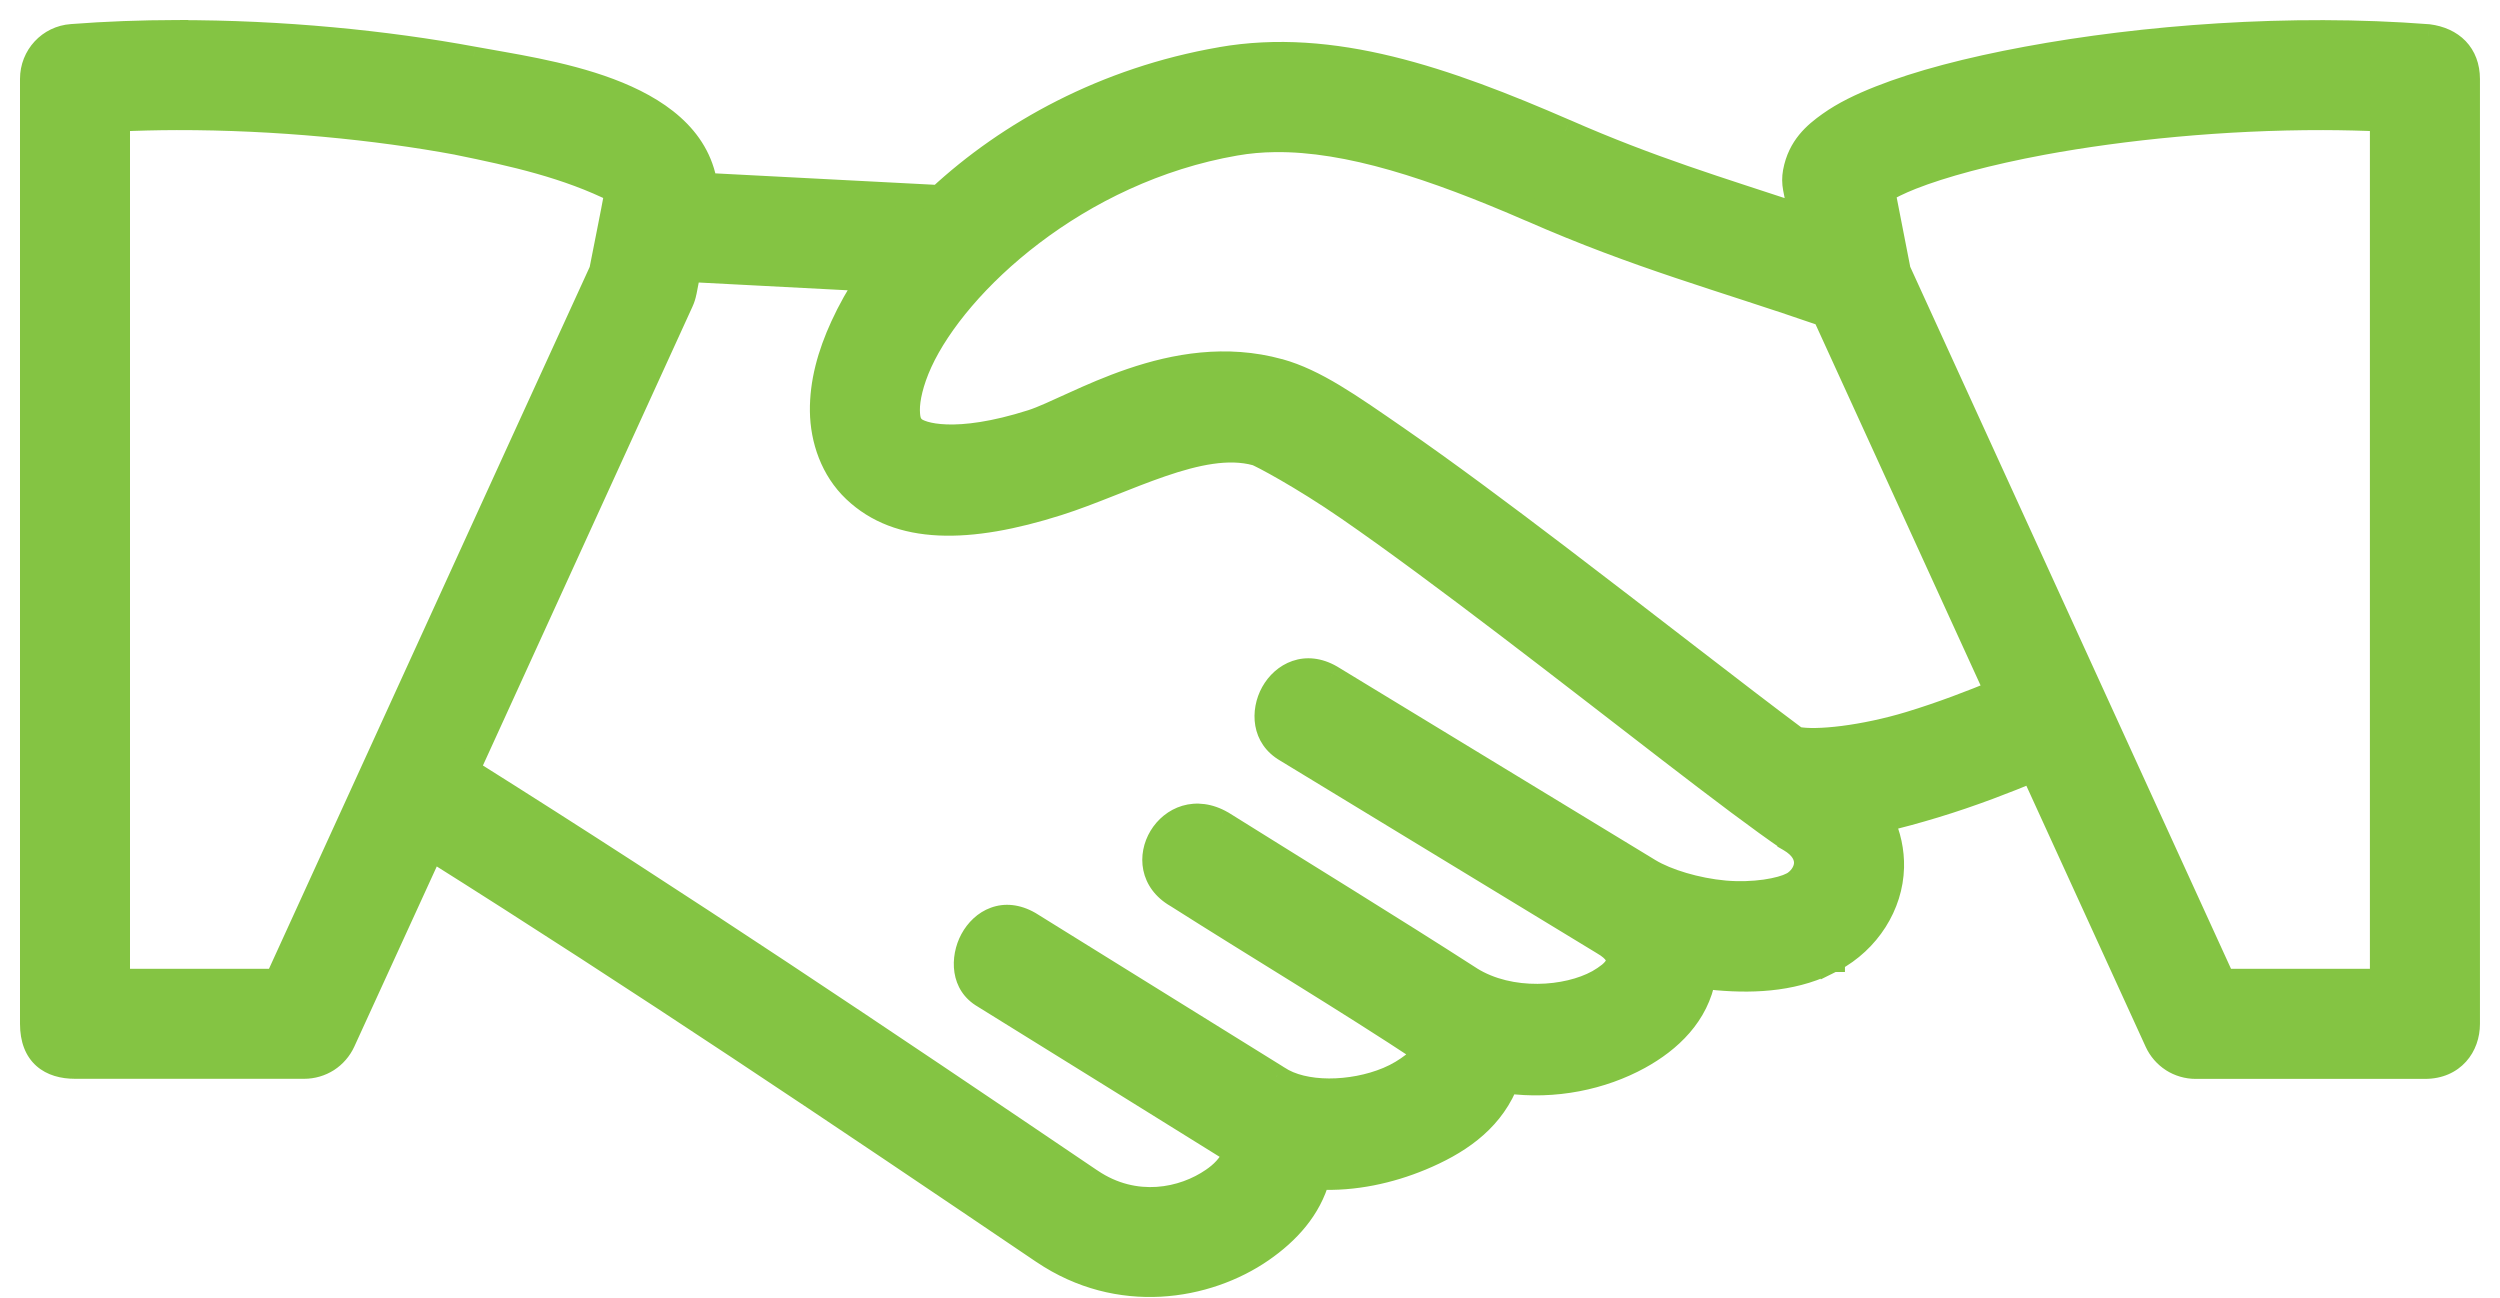 <svg width="52" height="27" viewBox="0 0 52 27" fill="none" xmlns="http://www.w3.org/2000/svg">
<path fill-rule="evenodd" clip-rule="evenodd" d="M3.673 0.667C2.944 0.668 2.212 0.695 1.492 0.751C1.026 0.783 0.666 1.169 0.666 1.642V21.295C0.666 21.943 1.054 22.189 1.56 22.189H6.329C6.499 22.189 6.669 22.139 6.812 22.047C6.955 21.955 7.071 21.822 7.142 21.667L8.977 17.658C13.375 20.426 17.387 23.126 21.695 26.041C21.695 26.041 21.696 26.041 21.696 26.042C23.273 27.105 25.095 26.802 26.246 26.007C26.791 25.63 27.237 25.141 27.415 24.495C28.165 24.533 28.911 24.365 29.549 24.1C29.549 24.1 29.55 24.1 29.55 24.1C30.298 23.789 30.962 23.353 31.301 22.596C31.316 22.563 31.329 22.528 31.342 22.494C32.336 22.629 33.323 22.417 34.096 21.992C34.733 21.643 35.302 21.106 35.439 20.317C35.534 20.329 35.63 20.34 35.725 20.349C36.556 20.421 37.39 20.361 38.121 19.968V19.968C38.123 19.967 38.124 19.968 38.125 19.968C38.125 19.968 38.125 19.968 38.126 19.968C38.861 19.573 39.334 18.827 39.354 18.043C39.363 17.706 39.289 17.37 39.144 17.057C39.513 16.976 39.878 16.872 40.234 16.765C41.022 16.527 41.753 16.239 42.276 16.022L44.857 21.669C44.928 21.824 45.044 21.957 45.187 22.049C45.33 22.141 45.5 22.191 45.67 22.191H50.438C51.03 22.191 51.333 21.755 51.333 21.297V1.645C51.333 1.127 51.002 0.816 50.507 0.753C47.625 0.531 44.568 0.77 42.156 1.218C40.95 1.441 39.909 1.714 39.103 2.033C38.699 2.192 38.354 2.359 38.053 2.573C37.752 2.787 37.43 3.058 37.334 3.58C37.313 3.69 37.314 3.804 37.336 3.914L37.448 4.49C35.738 3.926 34.335 3.507 32.558 2.727C32.557 2.727 32.556 2.727 32.555 2.726C30.057 1.641 27.715 0.823 25.394 1.229C25.393 1.229 25.393 1.229 25.392 1.229C22.988 1.646 20.979 2.759 19.535 4.099L14.673 3.845C14.355 1.834 11.268 1.486 9.843 1.218C8.034 0.882 5.862 0.664 3.674 0.669L3.673 0.667ZM3.677 2.456C5.745 2.453 7.826 2.66 9.517 2.974C10.683 3.21 11.796 3.46 12.828 3.976C12.723 4.549 12.616 5.061 12.505 5.629C10.245 10.56 8.006 15.482 5.755 20.401H2.454V2.485C2.859 2.467 3.268 2.457 3.677 2.456V2.456ZM48.322 2.456C48.731 2.457 49.139 2.467 49.544 2.485V20.401H46.244L39.491 5.624L39.487 5.603C39.486 5.596 39.485 5.59 39.484 5.584L39.17 3.976C39.299 3.898 39.5 3.796 39.759 3.693C40.395 3.442 41.354 3.183 42.482 2.974C44.173 2.66 46.254 2.453 48.322 2.456V2.456ZM26.52 2.914C28.04 2.896 29.805 3.479 31.839 4.362C31.84 4.363 31.841 4.364 31.842 4.364C34.1 5.355 35.763 5.786 37.945 6.542L41.532 14.392C41.037 14.595 40.39 14.847 39.718 15.05C38.777 15.334 37.779 15.454 37.361 15.363C36.159 14.467 34.271 12.987 32.424 11.582C31.235 10.677 30.058 9.799 29.058 9.109C28.057 8.419 27.358 7.922 26.61 7.713C26.609 7.713 26.608 7.713 26.607 7.713C24.402 7.103 22.346 8.49 21.461 8.771C19.866 9.277 19.148 9.039 19.005 8.904C18.933 8.836 18.887 8.76 18.884 8.53C18.881 8.301 18.956 7.944 19.145 7.532C19.9 5.887 22.397 3.56 25.699 2.988C25.7 2.988 25.7 2.988 25.701 2.988C25.966 2.941 26.239 2.917 26.521 2.914L26.52 2.914ZM14.33 5.616L18.067 5.81C17.852 6.136 17.668 6.463 17.52 6.787C17.25 7.374 17.088 7.962 17.096 8.553C17.103 9.145 17.314 9.766 17.774 10.202C18.694 11.074 20.134 11.069 22.002 10.476C23.405 10.03 24.972 9.118 26.128 9.436C26.212 9.459 27.085 9.921 28.042 10.581C28.998 11.242 30.162 12.107 31.341 13.005C33.699 14.8 36.078 16.694 37.217 17.463C37.217 17.464 37.218 17.464 37.218 17.464C37.756 17.774 37.583 18.214 37.279 18.39C37.278 18.391 37.277 18.39 37.275 18.39C37.048 18.513 36.477 18.617 35.88 18.565C35.286 18.513 34.664 18.322 34.305 18.105C32.102 16.765 29.892 15.421 27.686 14.079C26.63 13.47 25.816 15.064 26.757 15.607L33.337 19.609C33.917 19.944 33.591 20.217 33.236 20.422C32.598 20.772 31.418 20.875 30.582 20.349C28.91 19.273 27.123 18.179 25.418 17.113C24.326 16.483 23.431 18.029 24.47 18.629C26.184 19.718 27.968 20.782 29.649 21.893C29.572 21.995 29.286 22.271 28.864 22.446C28.863 22.446 28.863 22.446 28.863 22.446C28.119 22.756 27.113 22.776 26.58 22.413C26.579 22.413 26.578 22.413 26.578 22.413C26.568 22.407 26.558 22.4 26.548 22.394L21.41 19.205C20.354 18.595 19.599 20.223 20.467 20.724C22.209 21.807 23.974 22.897 25.706 23.978C25.578 24.252 25.412 24.408 25.229 24.535C24.618 24.957 23.612 25.175 22.697 24.559C22.697 24.559 22.697 24.558 22.696 24.559C18.32 21.598 14.233 18.848 9.727 16.018L14.176 6.275C14.205 6.211 14.227 6.144 14.24 6.075L14.33 5.615L14.33 5.616Z" fill="#84C443"/>
<path d="M3.673 0.667L3.923 0.661L3.917 0.416L3.673 0.417L3.673 0.667ZM1.492 0.751L1.509 1L1.511 1L1.492 0.751ZM6.812 22.047L6.947 22.258L6.947 22.258L6.812 22.047ZM7.142 21.667L6.915 21.563L6.915 21.563L7.142 21.667ZM8.977 17.658L9.11 17.447L8.868 17.294L8.75 17.554L8.977 17.658ZM21.695 26.041H21.945V25.908L21.836 25.834L21.695 26.041ZM21.696 26.042L21.836 25.834L21.825 25.827L21.696 26.042ZM26.246 26.007L26.388 26.213L26.388 26.213L26.246 26.007ZM27.415 24.495L27.428 24.245L27.228 24.235L27.174 24.428L27.415 24.495ZM29.549 24.1L29.477 23.86L29.465 23.864L29.453 23.869L29.549 24.1ZM29.55 24.1L29.629 24.337L29.637 24.334L29.646 24.331L29.55 24.1ZM31.301 22.596L31.073 22.494L31.073 22.494L31.301 22.596ZM31.342 22.494L31.376 22.246L31.178 22.219L31.108 22.407L31.342 22.494ZM34.096 21.992L33.975 21.773L33.975 21.773L34.096 21.992ZM35.439 20.317L35.471 20.069L35.234 20.039L35.193 20.274L35.439 20.317ZM35.725 20.349L35.703 20.598L35.703 20.598L35.725 20.349ZM38.121 19.968H38.371V19.549L38.003 19.748L38.121 19.968ZM38.121 19.968H37.871V20.372L38.233 20.192L38.121 19.968ZM38.125 19.968V20.218H38.375V19.968H38.125ZM38.126 19.968L38.15 20.216L38.2 20.212L38.244 20.188L38.126 19.968ZM39.354 18.043L39.104 18.037V18.037L39.354 18.043ZM39.144 17.057L39.091 16.813L38.787 16.88L38.917 17.162L39.144 17.057ZM40.234 16.765L40.162 16.525L40.162 16.525L40.234 16.765ZM42.276 16.022L42.504 15.918L42.404 15.699L42.181 15.791L42.276 16.022ZM44.857 21.669L44.63 21.773L44.63 21.773L44.857 21.669ZM45.187 22.049L45.322 21.839L45.322 21.839L45.187 22.049ZM45.67 22.191L45.67 22.441H45.67V22.191ZM50.507 0.753L50.539 0.505L50.527 0.504L50.507 0.753ZM42.156 1.218L42.11 0.972L42.11 0.972L42.156 1.218ZM39.103 2.033L39.194 2.265L39.194 2.265L39.103 2.033ZM38.053 2.573L37.908 2.369L37.908 2.369L38.053 2.573ZM37.334 3.58L37.58 3.626L37.58 3.626L37.334 3.58ZM37.336 3.914L37.581 3.866L37.581 3.866L37.336 3.914ZM37.448 4.49L37.37 4.728L37.775 4.862L37.693 4.442L37.448 4.49ZM32.558 2.727L32.659 2.498L32.652 2.495L32.645 2.493L32.558 2.727ZM32.555 2.726L32.671 2.505L32.663 2.501L32.655 2.497L32.555 2.726ZM25.394 1.229L25.419 1.477L25.428 1.477L25.437 1.475L25.394 1.229ZM25.392 1.229L25.361 0.981L25.35 0.983L25.392 1.229ZM19.535 4.099L19.522 4.348L19.628 4.354L19.705 4.282L19.535 4.099ZM14.673 3.845L14.426 3.884L14.458 4.084L14.66 4.095L14.673 3.845ZM9.843 1.218L9.89 0.972L9.889 0.972L9.843 1.218ZM3.674 0.669L3.424 0.675L3.43 0.92L3.674 0.919L3.674 0.669ZM3.677 2.456H3.427V2.707L3.677 2.706L3.677 2.456ZM9.517 2.974L9.567 2.729L9.563 2.728L9.517 2.974ZM12.828 3.976L13.074 4.021L13.108 3.837L12.94 3.753L12.828 3.976ZM12.505 5.629L12.732 5.733L12.745 5.706L12.751 5.677L12.505 5.629ZM5.755 20.401V20.651H5.915L5.982 20.505L5.755 20.401ZM2.454 20.401H2.204V20.651H2.454V20.401ZM2.454 2.485L2.443 2.235L2.204 2.246V2.485H2.454ZM3.677 2.456H3.927V2.206L3.677 2.206L3.677 2.456ZM48.322 2.456L48.322 2.206L48.072 2.206V2.456H48.322ZM49.544 2.485H49.794V2.246L49.556 2.235L49.544 2.485ZM49.544 20.401V20.651H49.794V20.401H49.544ZM46.244 20.401L46.017 20.505L46.084 20.651H46.244V20.401ZM39.491 5.624L39.246 5.675L39.252 5.702L39.264 5.728L39.491 5.624ZM39.487 5.603L39.239 5.636L39.24 5.645L39.242 5.653L39.487 5.603ZM39.484 5.584L39.731 5.546L39.73 5.536L39.484 5.584ZM39.17 3.976L39.04 3.763L38.892 3.854L38.925 4.024L39.17 3.976ZM39.759 3.693L39.667 3.461L39.667 3.461L39.759 3.693ZM42.482 2.974L42.436 2.728V2.728L42.482 2.974ZM48.322 2.456L48.322 2.706L48.572 2.707V2.456H48.322ZM26.52 2.914L26.315 2.771L26.037 3.17L26.523 3.164L26.52 2.914ZM31.839 4.362L31.739 4.592L31.742 4.593L31.839 4.362ZM31.842 4.364L31.943 4.135L31.895 4.114H31.842V4.364ZM37.945 6.542L38.172 6.438L38.128 6.341L38.027 6.306L37.945 6.542ZM41.532 14.392L41.627 14.623L41.868 14.524L41.76 14.288L41.532 14.392ZM39.718 15.05L39.645 14.811L39.645 14.811L39.718 15.05ZM37.361 15.363L37.212 15.563L37.255 15.596L37.308 15.607L37.361 15.363ZM32.424 11.582L32.273 11.781L32.273 11.781L32.424 11.582ZM29.058 9.109L29.2 8.903L29.2 8.903L29.058 9.109ZM26.61 7.713L26.677 7.472L26.67 7.47L26.662 7.469L26.61 7.713ZM26.607 7.713L26.541 7.954L26.548 7.955L26.555 7.957L26.607 7.713ZM19.005 8.904L19.177 8.723L19.177 8.723L19.005 8.904ZM18.884 8.53L19.134 8.527V8.527L18.884 8.53ZM19.145 7.532L18.918 7.428L18.918 7.428L19.145 7.532ZM25.699 2.988L25.742 3.234L25.748 3.233L25.699 2.988ZM25.701 2.988L25.658 2.741L25.645 2.744L25.632 2.747L25.701 2.988ZM26.521 2.914L26.726 3.057L27.004 2.658L26.518 2.664L26.521 2.914ZM14.33 5.616L14.117 5.746L14.186 5.858L14.317 5.865L14.33 5.616ZM18.067 5.81L18.276 5.948L18.516 5.583L18.08 5.561L18.067 5.81ZM17.52 6.787L17.293 6.683L17.293 6.683L17.52 6.787ZM17.096 8.553L17.346 8.55L17.346 8.55L17.096 8.553ZM17.774 10.202L17.602 10.383L17.602 10.383L17.774 10.202ZM26.128 9.436L26.195 9.195L26.194 9.195L26.128 9.436ZM28.042 10.581L27.9 10.787L27.9 10.787L28.042 10.581ZM31.341 13.005L31.492 12.806L31.341 13.005ZM37.217 17.463H37.467V17.331L37.357 17.256L37.217 17.463ZM37.218 17.464H36.968V17.608L37.093 17.68L37.218 17.464ZM37.279 18.39L37.383 18.618L37.394 18.613L37.404 18.607L37.279 18.39ZM37.275 18.39V18.14H37.212L37.156 18.17L37.275 18.39ZM35.88 18.565L35.902 18.316L35.902 18.316L35.88 18.565ZM34.305 18.105L34.175 18.318L34.176 18.319L34.305 18.105ZM27.686 14.079L27.816 13.866L27.811 13.863L27.686 14.079ZM26.757 15.607L26.887 15.393L26.882 15.391L26.757 15.607ZM33.337 19.609L33.207 19.822L33.212 19.825L33.337 19.609ZM33.236 20.422L33.356 20.642L33.361 20.639L33.236 20.422ZM30.582 20.349L30.447 20.56L30.449 20.561L30.582 20.349ZM25.418 17.113L25.551 16.901L25.543 16.897L25.418 17.113ZM24.47 18.629L24.604 18.418L24.595 18.413L24.47 18.629ZM29.649 21.893L29.848 22.044L30.009 21.832L29.787 21.685L29.649 21.893ZM28.864 22.446L28.936 22.685L28.948 22.682L28.959 22.677L28.864 22.446ZM28.863 22.446L28.959 22.677L28.967 22.674L28.974 22.67L28.863 22.446ZM26.58 22.413L26.72 22.206L26.714 22.203L26.708 22.199L26.58 22.413ZM26.578 22.413L26.438 22.62L26.501 22.663H26.578V22.413ZM26.548 22.394L26.416 22.606L26.419 22.608L26.548 22.394ZM21.41 19.205L21.542 18.992L21.535 18.988L21.41 19.205ZM20.467 20.724L20.599 20.512L20.592 20.508L20.467 20.724ZM25.706 23.978L25.933 24.083L26.026 23.883L25.838 23.766L25.706 23.978ZM25.229 24.535L25.371 24.741L25.371 24.741L25.229 24.535ZM22.697 24.559L22.837 24.352L22.815 24.337L22.79 24.327L22.697 24.559ZM22.696 24.559L22.556 24.766L22.765 24.907L22.904 24.698L22.696 24.559ZM9.727 16.018L9.499 15.914L9.408 16.113L9.594 16.229L9.727 16.018ZM14.176 6.275L13.948 6.171L13.948 6.171L14.176 6.275ZM14.24 6.075L14.485 6.123L14.486 6.123L14.24 6.075ZM14.33 5.615L14.543 5.485L14.207 4.937L14.085 5.567L14.33 5.615ZM3.673 0.417C2.938 0.418 2.2 0.445 1.472 0.501L1.511 1C2.225 0.945 2.95 0.918 3.674 0.917L3.673 0.417ZM1.474 0.501C0.876 0.543 0.416 1.039 0.416 1.642H0.916C0.916 1.299 1.176 1.023 1.509 1L1.474 0.501ZM0.416 1.642V21.295H0.916V1.642H0.416ZM0.416 21.295C0.416 21.67 0.53 21.97 0.757 22.172C0.979 22.369 1.271 22.439 1.56 22.439V21.939C1.344 21.939 1.188 21.886 1.09 21.798C0.996 21.715 0.916 21.568 0.916 21.295H0.416ZM1.56 22.439H6.329V21.939H1.56V22.439ZM6.329 22.439C6.547 22.439 6.764 22.375 6.947 22.258L6.677 21.837C6.574 21.903 6.451 21.939 6.329 21.939V22.439ZM6.947 22.258C7.13 22.14 7.278 21.969 7.369 21.771L6.915 21.563C6.864 21.674 6.78 21.771 6.677 21.837L6.947 22.258ZM7.369 21.771L9.204 17.762L8.75 17.554L6.915 21.563L7.369 21.771ZM8.844 17.87C13.238 20.635 17.247 23.333 21.555 26.248L21.836 25.834C17.527 22.919 13.512 20.217 9.11 17.447L8.844 17.87ZM21.445 26.041C21.445 26.12 21.482 26.175 21.503 26.201C21.524 26.227 21.546 26.242 21.556 26.248C21.576 26.262 21.593 26.269 21.595 26.27C21.597 26.271 21.599 26.272 21.599 26.272C21.6 26.272 21.598 26.272 21.597 26.271C21.596 26.271 21.583 26.265 21.568 26.256L21.825 25.827C21.809 25.818 21.796 25.812 21.795 25.812C21.794 25.811 21.792 25.811 21.793 25.811C21.793 25.811 21.795 25.812 21.797 25.813C21.798 25.813 21.816 25.821 21.835 25.834C21.845 25.84 21.867 25.856 21.888 25.882C21.909 25.907 21.945 25.962 21.945 26.041H21.445ZM21.557 26.249C23.234 27.381 25.169 27.055 26.388 26.213L26.104 25.802C25.021 26.549 23.312 26.83 21.836 25.834L21.557 26.249ZM26.388 26.213C26.962 25.816 27.457 25.284 27.656 24.561L27.174 24.428C27.017 24.999 26.62 25.445 26.104 25.802L26.388 26.213ZM27.403 24.744C28.196 24.785 28.98 24.607 29.645 24.331L29.453 23.869C28.843 24.123 28.134 24.281 27.428 24.245L27.403 24.744ZM29.621 24.339C29.623 24.339 29.626 24.338 29.629 24.337L29.471 23.862C29.471 23.862 29.472 23.862 29.474 23.861C29.476 23.861 29.477 23.86 29.477 23.86L29.621 24.339ZM29.646 24.331C30.418 24.01 31.152 23.541 31.529 22.698L31.073 22.494C30.773 23.166 30.179 23.568 29.454 23.869L29.646 24.331ZM31.529 22.698C31.547 22.658 31.563 22.618 31.577 22.581L31.108 22.407C31.096 22.439 31.084 22.468 31.073 22.494L31.529 22.698ZM31.308 22.741C32.357 22.884 33.398 22.661 34.216 22.212L33.975 21.773C33.248 22.172 32.314 22.374 31.376 22.246L31.308 22.741ZM34.216 22.212C34.887 21.843 35.53 21.254 35.686 20.36L35.193 20.274C35.074 20.958 34.579 21.442 33.975 21.773L34.216 22.212ZM35.408 20.565C35.505 20.578 35.603 20.589 35.703 20.598L35.747 20.099C35.656 20.091 35.564 20.081 35.471 20.069L35.408 20.565ZM35.703 20.598C36.557 20.672 37.447 20.614 38.24 20.188L38.003 19.748C37.333 20.108 36.555 20.17 35.747 20.099L35.703 20.598ZM37.871 19.968V19.968H38.371V19.968H37.871ZM38.233 20.192C38.204 20.206 38.174 20.214 38.146 20.216C38.121 20.219 38.1 20.217 38.091 20.216C38.086 20.215 38.083 20.214 38.082 20.214C38.08 20.214 38.083 20.215 38.085 20.215C38.09 20.216 38.105 20.218 38.125 20.218V19.718C38.144 19.718 38.158 19.72 38.163 19.721C38.164 19.721 38.167 19.722 38.165 19.721C38.164 19.721 38.16 19.72 38.155 19.72C38.145 19.718 38.124 19.716 38.098 19.719C38.07 19.721 38.04 19.729 38.01 19.744L38.233 20.192ZM38.375 19.968C38.375 19.962 38.38 20.032 38.337 20.1C38.297 20.165 38.239 20.191 38.218 20.2C38.195 20.209 38.175 20.213 38.169 20.214C38.16 20.215 38.154 20.216 38.15 20.216L38.101 19.719C38.097 19.719 38.09 19.72 38.081 19.722C38.075 19.723 38.055 19.726 38.032 19.736C38.011 19.744 37.953 19.77 37.913 19.836C37.87 19.904 37.875 19.974 37.875 19.968H38.375ZM38.244 20.188C39.053 19.754 39.581 18.929 39.604 18.05L39.104 18.037C39.087 18.725 38.669 19.392 38.007 19.747L38.244 20.188ZM39.604 18.05C39.614 17.672 39.531 17.297 39.371 16.952L38.917 17.162C39.047 17.443 39.112 17.741 39.104 18.037L39.604 18.05ZM39.198 17.301C39.576 17.218 39.948 17.112 40.307 17.004L40.162 16.525C39.808 16.632 39.45 16.734 39.091 16.813L39.198 17.301ZM40.307 17.004C41.105 16.763 41.846 16.471 42.372 16.253L42.181 15.791C41.661 16.007 40.938 16.291 40.162 16.525L40.307 17.004ZM42.049 16.126L44.63 21.773L45.084 21.565L42.504 15.918L42.049 16.126ZM44.63 21.773C44.72 21.971 44.868 22.142 45.052 22.26L45.322 21.839C45.219 21.773 45.135 21.676 45.084 21.565L44.63 21.773ZM45.051 22.26C45.235 22.378 45.452 22.441 45.67 22.441L45.67 21.941C45.548 21.941 45.425 21.905 45.322 21.839L45.051 22.26ZM45.67 22.441H50.438V21.941H45.67V22.441ZM50.438 22.441C50.801 22.441 51.093 22.305 51.293 22.083C51.49 21.865 51.583 21.579 51.583 21.297H51.083C51.083 21.473 51.025 21.634 50.922 21.749C50.822 21.859 50.668 21.941 50.438 21.941V22.441ZM51.583 21.297V1.645H51.083V21.297H51.583ZM51.583 1.645C51.583 1.33 51.48 1.058 51.286 0.855C51.093 0.655 50.83 0.542 50.539 0.505L50.476 1.001C50.68 1.027 50.829 1.101 50.925 1.202C51.02 1.3 51.083 1.442 51.083 1.645H51.583ZM50.527 0.504C47.62 0.28 44.541 0.521 42.11 0.972L42.201 1.464C44.595 1.02 47.63 0.782 50.488 1.002L50.527 0.504ZM42.11 0.972C40.895 1.197 39.838 1.473 39.011 1.8L39.194 2.265C39.981 1.955 41.004 1.686 42.201 1.464L42.11 0.972ZM39.011 1.8C38.599 1.963 38.233 2.138 37.908 2.369L38.198 2.776C38.476 2.579 38.8 2.421 39.194 2.265L39.011 1.8ZM37.908 2.369C37.593 2.593 37.203 2.913 37.088 3.535L37.58 3.626C37.658 3.202 37.911 2.981 38.198 2.776L37.908 2.369ZM37.088 3.535C37.062 3.676 37.063 3.821 37.09 3.962L37.581 3.866C37.565 3.787 37.565 3.705 37.58 3.626L37.088 3.535ZM37.09 3.962L37.203 4.538L37.693 4.442L37.581 3.866L37.09 3.962ZM37.526 4.253C35.81 3.686 34.421 3.272 32.659 2.498L32.458 2.956C34.248 3.742 35.666 4.165 37.37 4.728L37.526 4.253ZM32.645 2.493C32.638 2.49 32.633 2.489 32.63 2.488C32.63 2.488 32.629 2.487 32.629 2.487C32.629 2.487 32.629 2.487 32.629 2.488C32.63 2.488 32.63 2.488 32.631 2.488C32.636 2.49 32.652 2.495 32.671 2.505L32.438 2.947C32.459 2.958 32.476 2.964 32.482 2.966C32.484 2.966 32.485 2.966 32.485 2.966C32.486 2.967 32.485 2.966 32.484 2.966C32.483 2.966 32.478 2.964 32.472 2.962L32.645 2.493ZM32.655 2.497C30.158 1.412 27.753 0.562 25.351 0.982L25.437 1.475C27.677 1.083 29.956 1.869 32.455 2.955L32.655 2.497ZM25.369 0.98C25.366 0.98 25.364 0.98 25.362 0.981C25.361 0.981 25.361 0.981 25.361 0.981C25.36 0.981 25.361 0.981 25.361 0.981L25.423 1.477C25.424 1.477 25.425 1.477 25.425 1.477C25.425 1.477 25.424 1.477 25.424 1.477C25.423 1.477 25.421 1.477 25.419 1.477L25.369 0.98ZM25.35 0.983C22.895 1.408 20.842 2.545 19.365 3.916L19.705 4.282C21.116 2.973 23.081 1.883 25.435 1.475L25.35 0.983ZM19.548 3.849L14.686 3.596L14.66 4.095L19.522 4.348L19.548 3.849ZM14.92 3.806C14.739 2.661 13.771 2.024 12.761 1.644C11.745 1.262 10.584 1.103 9.89 0.972L9.797 1.464C10.527 1.601 11.622 1.75 12.585 2.112C13.554 2.476 14.289 3.019 14.426 3.884L14.92 3.806ZM9.889 0.972C8.065 0.634 5.878 0.414 3.673 0.419L3.674 0.919C5.847 0.914 8.004 1.131 9.798 1.464L9.889 0.972ZM3.923 0.663L3.923 0.661L3.424 0.673L3.424 0.675L3.923 0.663ZM3.677 2.706C5.729 2.703 7.795 2.908 9.472 3.219L9.563 2.728C7.856 2.411 5.76 2.203 3.677 2.206L3.677 2.706ZM9.467 3.219C10.634 3.456 11.717 3.7 12.716 4.2L12.94 3.753C11.875 3.219 10.731 2.965 9.567 2.729L9.467 3.219ZM12.582 3.931C12.477 4.502 12.371 5.009 12.26 5.581L12.751 5.677C12.861 5.113 12.968 4.596 13.074 4.021L12.582 3.931ZM12.278 5.525C10.019 10.456 7.778 15.38 5.528 20.297L5.982 20.505C8.234 15.585 10.473 10.665 12.732 5.733L12.278 5.525ZM5.755 20.151H2.454V20.651H5.755V20.151ZM2.704 20.401V2.485H2.204V20.401H2.704ZM2.465 2.735C2.867 2.717 3.272 2.707 3.677 2.706L3.677 2.206C3.263 2.207 2.852 2.217 2.443 2.235L2.465 2.735ZM3.427 2.456V2.456H3.927V2.456H3.427ZM48.322 2.706C48.727 2.707 49.132 2.717 49.533 2.735L49.556 2.235C49.147 2.217 48.735 2.207 48.322 2.206L48.322 2.706ZM49.294 2.485V20.401H49.794V2.485H49.294ZM49.544 20.151H46.244V20.651H49.544V20.151ZM46.472 20.297L39.719 5.52L39.264 5.728L46.017 20.505L46.472 20.297ZM39.736 5.574L39.732 5.552L39.242 5.653L39.246 5.675L39.736 5.574ZM39.735 5.569C39.734 5.561 39.733 5.554 39.731 5.546L39.237 5.622C39.238 5.626 39.239 5.631 39.239 5.636L39.735 5.569ZM39.73 5.536L39.416 3.928L38.925 4.024L39.239 5.632L39.73 5.536ZM39.3 4.19C39.415 4.12 39.603 4.024 39.851 3.926L39.667 3.461C39.398 3.567 39.184 3.675 39.04 3.763L39.3 4.19ZM39.851 3.926C40.467 3.683 41.408 3.427 42.527 3.219L42.436 2.728C41.3 2.939 40.324 3.202 39.667 3.461L39.851 3.926ZM42.527 3.219C44.204 2.909 46.269 2.703 48.322 2.706L48.322 2.206C46.239 2.203 44.142 2.411 42.436 2.728L42.527 3.219ZM48.572 2.456V2.456H48.072V2.456H48.572ZM26.523 3.164C27.986 3.147 29.708 3.709 31.739 4.592L31.939 4.133C29.901 3.248 28.095 2.646 26.517 2.664L26.523 3.164ZM31.742 4.593C31.738 4.591 31.735 4.59 31.733 4.589C31.732 4.588 31.731 4.588 31.731 4.588C31.73 4.587 31.73 4.587 31.73 4.587C31.728 4.586 31.734 4.589 31.74 4.592C31.754 4.598 31.791 4.614 31.842 4.614V4.114C31.892 4.114 31.929 4.129 31.941 4.134C31.947 4.137 31.952 4.139 31.95 4.138C31.95 4.138 31.944 4.135 31.936 4.132L31.742 4.593ZM31.742 4.592C34.011 5.589 35.699 6.029 37.863 6.779L38.027 6.306C35.826 5.544 34.188 5.12 31.943 4.135L31.742 4.592ZM37.718 6.646L41.305 14.495L41.76 14.288L38.172 6.438L37.718 6.646ZM41.437 14.16C40.945 14.363 40.306 14.611 39.645 14.811L39.79 15.289C40.473 15.083 41.129 14.828 41.627 14.623L41.437 14.16ZM39.645 14.811C39.188 14.949 38.717 15.047 38.311 15.099C37.897 15.152 37.579 15.154 37.415 15.119L37.308 15.607C37.561 15.662 37.951 15.649 38.375 15.595C38.808 15.539 39.306 15.435 39.79 15.289L39.645 14.811ZM37.511 15.162C36.309 14.266 34.428 12.792 32.576 11.383L32.273 11.781C34.114 13.182 36.009 14.667 37.212 15.563L37.511 15.162ZM32.576 11.383C31.386 10.477 30.205 9.597 29.2 8.903L28.916 9.315C29.911 10.002 31.085 10.876 32.273 11.781L32.576 11.383ZM29.2 8.903C28.214 8.223 27.475 7.695 26.677 7.472L26.542 7.954C27.24 8.149 27.901 8.614 28.916 9.315L29.2 8.903ZM26.662 7.469C26.663 7.469 26.663 7.469 26.663 7.469C26.662 7.469 26.661 7.468 26.66 7.468L26.555 7.957C26.554 7.957 26.554 7.957 26.554 7.957C26.555 7.957 26.556 7.957 26.557 7.958L26.662 7.469ZM26.674 7.472C25.503 7.148 24.383 7.357 23.459 7.671C22.996 7.828 22.578 8.013 22.225 8.174C21.863 8.338 21.588 8.468 21.385 8.533L21.537 9.009C21.776 8.933 22.09 8.784 22.432 8.629C22.782 8.469 23.182 8.293 23.62 8.144C24.496 7.847 25.506 7.667 26.541 7.954L26.674 7.472ZM21.385 8.533C20.608 8.78 20.059 8.84 19.697 8.828C19.516 8.822 19.384 8.798 19.296 8.772C19.201 8.744 19.172 8.718 19.177 8.723L18.833 9.085C18.909 9.158 19.023 9.212 19.153 9.251C19.29 9.292 19.464 9.321 19.68 9.328C20.112 9.342 20.719 9.269 21.537 9.009L21.385 8.533ZM19.177 8.723C19.159 8.706 19.157 8.7 19.153 8.691C19.146 8.673 19.135 8.629 19.134 8.527L18.634 8.534C18.636 8.662 18.649 8.771 18.684 8.865C18.723 8.968 18.779 9.034 18.833 9.085L19.177 8.723ZM19.134 8.527C19.132 8.345 19.194 8.026 19.372 7.636L18.918 7.428C18.719 7.862 18.631 8.256 18.634 8.534L19.134 8.527ZM19.372 7.636C19.729 6.86 20.51 5.898 21.618 5.057C22.723 4.218 24.136 3.512 25.742 3.234L25.657 2.742C23.96 3.035 22.474 3.779 21.316 4.658C20.161 5.535 19.317 6.559 18.918 7.428L19.372 7.636ZM25.748 3.233C25.759 3.231 25.768 3.228 25.769 3.228L25.632 2.747C25.631 2.747 25.634 2.747 25.638 2.746C25.641 2.745 25.646 2.744 25.65 2.743L25.748 3.233ZM25.744 3.234C25.994 3.19 26.254 3.167 26.523 3.164L26.518 2.664C26.224 2.667 25.937 2.692 25.658 2.741L25.744 3.234ZM26.316 2.771L26.315 2.771L26.725 3.057L26.726 3.057L26.316 2.771ZM14.317 5.865L18.054 6.06L18.08 5.561L14.343 5.366L14.317 5.865ZM17.858 5.673C17.637 6.008 17.447 6.346 17.293 6.683L17.747 6.891C17.89 6.58 18.067 6.264 18.276 5.948L17.858 5.673ZM17.293 6.683C17.013 7.292 16.838 7.917 16.846 8.556L17.346 8.55C17.339 8.007 17.488 7.457 17.747 6.891L17.293 6.683ZM16.846 8.556C16.854 9.201 17.084 9.892 17.602 10.383L17.946 10.021C17.545 9.64 17.352 9.089 17.346 8.55L16.846 8.556ZM17.602 10.383C18.631 11.358 20.198 11.311 22.078 10.714L21.926 10.238C20.069 10.827 18.758 10.79 17.946 10.021L17.602 10.383ZM22.078 10.714C22.438 10.6 22.806 10.456 23.168 10.313C23.532 10.169 23.89 10.026 24.239 9.906C24.946 9.663 25.563 9.54 26.062 9.677L26.194 9.195C25.537 9.014 24.792 9.188 24.076 9.433C23.714 9.557 23.344 9.706 22.984 9.848C22.621 9.992 22.268 10.129 21.926 10.238L22.078 10.714ZM26.061 9.676C26.046 9.672 26.049 9.672 26.087 9.69C26.117 9.704 26.159 9.725 26.212 9.753C26.317 9.808 26.461 9.887 26.633 9.986C26.976 10.184 27.428 10.461 27.9 10.787L28.184 10.375C27.699 10.041 27.235 9.757 26.882 9.553C26.706 9.451 26.556 9.369 26.444 9.31C26.388 9.281 26.34 9.257 26.303 9.239C26.274 9.225 26.231 9.205 26.195 9.195L26.061 9.676ZM27.9 10.787C28.852 11.444 30.011 12.307 31.189 13.204L31.492 12.806C30.313 11.908 29.145 11.039 28.184 10.375L27.9 10.787ZM31.189 13.204C33.537 14.99 35.931 16.896 37.077 17.671L37.357 17.256C36.226 16.492 33.861 14.608 31.492 12.806L31.189 13.204ZM36.967 17.463C36.967 17.49 36.971 17.514 36.978 17.536C36.984 17.557 36.993 17.575 37.001 17.59C37.01 17.604 37.019 17.616 37.026 17.625C37.034 17.634 37.042 17.642 37.048 17.648C37.061 17.659 37.072 17.668 37.08 17.672C37.088 17.678 37.095 17.681 37.099 17.684C37.104 17.687 37.108 17.689 37.112 17.69C37.115 17.692 37.117 17.693 37.119 17.694C37.121 17.694 37.122 17.695 37.123 17.695C37.123 17.695 37.124 17.695 37.124 17.696C37.124 17.696 37.124 17.696 37.124 17.696C37.124 17.696 37.124 17.696 37.124 17.696C37.124 17.696 37.124 17.696 37.124 17.696C37.125 17.696 37.122 17.695 37.119 17.694C37.117 17.693 37.115 17.692 37.112 17.69C37.109 17.689 37.105 17.687 37.1 17.684C37.095 17.682 37.088 17.678 37.08 17.673C37.073 17.668 37.061 17.66 37.049 17.648C37.042 17.642 37.035 17.635 37.027 17.626C37.019 17.616 37.01 17.605 37.002 17.59C36.993 17.576 36.985 17.558 36.978 17.536C36.972 17.515 36.968 17.49 36.968 17.464H37.468C37.468 17.438 37.464 17.413 37.457 17.392C37.451 17.37 37.442 17.352 37.434 17.338C37.425 17.323 37.416 17.311 37.408 17.302C37.401 17.293 37.393 17.285 37.387 17.279C37.374 17.268 37.363 17.26 37.355 17.255C37.347 17.25 37.34 17.246 37.336 17.243C37.331 17.241 37.326 17.239 37.323 17.237C37.32 17.236 37.318 17.235 37.316 17.234C37.314 17.233 37.313 17.233 37.312 17.232C37.311 17.232 37.311 17.232 37.311 17.232C37.311 17.232 37.311 17.232 37.311 17.232C37.311 17.232 37.31 17.232 37.31 17.232C37.31 17.232 37.31 17.232 37.31 17.232C37.31 17.231 37.313 17.233 37.316 17.234C37.317 17.235 37.32 17.236 37.323 17.237C37.326 17.238 37.33 17.241 37.335 17.243C37.34 17.246 37.347 17.25 37.355 17.255C37.362 17.26 37.373 17.268 37.386 17.279C37.392 17.285 37.4 17.293 37.408 17.302C37.416 17.311 37.424 17.323 37.433 17.337C37.441 17.352 37.45 17.37 37.456 17.391C37.463 17.413 37.467 17.437 37.467 17.463H36.967ZM37.093 17.68C37.305 17.803 37.319 17.911 37.315 17.957C37.309 18.026 37.254 18.116 37.154 18.174L37.404 18.607C37.608 18.489 37.791 18.27 37.813 17.998C37.837 17.703 37.668 17.435 37.343 17.247L37.093 17.68ZM37.176 18.163C37.236 18.135 37.288 18.14 37.306 18.142C37.31 18.142 37.314 18.143 37.314 18.143C37.317 18.143 37.313 18.143 37.312 18.143C37.308 18.142 37.294 18.14 37.275 18.14V18.64C37.258 18.64 37.244 18.638 37.24 18.638C37.239 18.637 37.237 18.637 37.239 18.637C37.24 18.637 37.244 18.638 37.248 18.639C37.268 18.641 37.322 18.645 37.383 18.618L37.176 18.163ZM37.156 18.17C37.081 18.211 36.916 18.262 36.681 18.296C36.453 18.328 36.18 18.34 35.902 18.316L35.859 18.814C36.177 18.841 36.488 18.828 36.751 18.791C37.008 18.754 37.242 18.692 37.394 18.61L37.156 18.17ZM35.902 18.316C35.336 18.266 34.753 18.084 34.435 17.891L34.176 18.319C34.575 18.56 35.236 18.759 35.859 18.814L35.902 18.316ZM34.435 17.891C32.232 16.551 30.021 15.207 27.816 13.866L27.556 14.293C29.762 15.634 31.972 16.979 34.175 18.318L34.435 17.891ZM27.811 13.863C27.489 13.677 27.166 13.65 26.882 13.748C26.604 13.844 26.388 14.049 26.254 14.289C25.991 14.761 26.009 15.464 26.632 15.824L26.882 15.391C26.564 15.207 26.518 14.841 26.691 14.533C26.775 14.382 26.901 14.27 27.044 14.221C27.18 14.174 27.354 14.177 27.561 14.296L27.811 13.863ZM26.627 15.821L33.207 19.822L33.467 19.395L26.887 15.393L26.627 15.821ZM33.212 19.825C33.341 19.899 33.387 19.953 33.401 19.977C33.407 19.986 33.405 19.986 33.404 19.98C33.404 19.973 33.406 19.97 33.404 19.973C33.4 19.984 33.381 20.015 33.323 20.064C33.267 20.11 33.195 20.157 33.111 20.206L33.361 20.639C33.454 20.585 33.555 20.521 33.643 20.448C33.728 20.377 33.821 20.28 33.87 20.156C33.925 20.016 33.916 19.862 33.83 19.72C33.753 19.591 33.623 19.485 33.462 19.392L33.212 19.825ZM33.115 20.203C32.839 20.355 32.427 20.461 31.982 20.464C31.537 20.467 31.083 20.369 30.715 20.138L30.449 20.561C30.917 20.855 31.471 20.968 31.985 20.964C32.498 20.96 32.995 20.84 33.356 20.642L33.115 20.203ZM30.718 20.139C29.044 19.062 27.253 17.966 25.551 16.901L25.286 17.325C26.993 18.393 28.776 19.485 30.447 20.56L30.718 20.139ZM25.543 16.897C25.216 16.708 24.884 16.674 24.592 16.76C24.305 16.846 24.075 17.042 23.931 17.281C23.787 17.52 23.722 17.813 23.781 18.101C23.842 18.395 24.027 18.662 24.345 18.846L24.595 18.413C24.393 18.296 24.301 18.146 24.271 18C24.24 17.849 24.273 17.683 24.359 17.539C24.446 17.395 24.579 17.286 24.735 17.239C24.885 17.195 25.075 17.204 25.293 17.33L25.543 16.897ZM24.336 18.84C26.059 19.935 27.831 20.991 29.511 22.102L29.787 21.685C28.105 20.572 26.309 19.501 24.604 18.418L24.336 18.84ZM29.449 21.743C29.399 21.809 29.149 22.057 28.768 22.215L28.959 22.677C29.423 22.485 29.744 22.181 29.848 22.044L29.449 21.743ZM28.792 22.206C28.784 22.209 28.775 22.212 28.766 22.216C28.757 22.22 28.749 22.223 28.743 22.227C28.739 22.229 28.733 22.232 28.736 22.23C28.738 22.23 28.743 22.226 28.751 22.223L28.974 22.67C28.982 22.666 28.988 22.663 28.989 22.662C28.992 22.66 28.987 22.663 28.983 22.666C28.977 22.669 28.969 22.672 28.96 22.676C28.952 22.68 28.943 22.683 28.936 22.685L28.792 22.206ZM28.767 22.215C28.427 22.357 28.023 22.433 27.643 22.432C27.259 22.43 26.93 22.349 26.72 22.206L26.439 22.62C26.763 22.84 27.203 22.93 27.641 22.932C28.084 22.934 28.554 22.846 28.959 22.677L28.767 22.215ZM26.708 22.199C26.635 22.155 26.564 22.163 26.543 22.166C26.538 22.166 26.534 22.167 26.532 22.167C26.529 22.168 26.533 22.167 26.534 22.167C26.537 22.166 26.555 22.163 26.578 22.163V22.663C26.601 22.663 26.619 22.66 26.623 22.659C26.623 22.659 26.628 22.658 26.625 22.659C26.624 22.659 26.619 22.66 26.614 22.66C26.593 22.663 26.524 22.671 26.451 22.628L26.708 22.199ZM26.718 22.206C26.71 22.201 26.694 22.19 26.678 22.18L26.419 22.608C26.422 22.61 26.425 22.612 26.438 22.62L26.718 22.206ZM26.68 22.181L21.542 18.992L21.278 19.417L26.416 22.606L26.68 22.181ZM21.535 18.988C21.213 18.803 20.891 18.777 20.61 18.88C20.336 18.979 20.126 19.19 19.997 19.429C19.747 19.892 19.747 20.598 20.342 20.941L20.592 20.508C20.319 20.35 20.262 19.991 20.437 19.667C20.52 19.513 20.643 19.399 20.781 19.35C20.91 19.302 21.079 19.302 21.285 19.421L21.535 18.988ZM20.335 20.937C22.078 22.02 23.841 23.109 25.574 24.19L25.838 23.766C24.106 22.685 22.34 21.594 20.599 20.512L20.335 20.937ZM25.479 23.873C25.375 24.096 25.244 24.22 25.086 24.329L25.371 24.741C25.58 24.596 25.782 24.408 25.933 24.083L25.479 23.873ZM25.086 24.329C24.539 24.708 23.646 24.897 22.837 24.352L22.558 24.766C23.577 25.453 24.697 25.206 25.371 24.741L25.086 24.329ZM22.79 24.327C22.807 24.334 22.82 24.341 22.825 24.344C22.829 24.347 22.822 24.343 22.818 24.34C22.813 24.337 22.796 24.328 22.771 24.32C22.744 24.312 22.704 24.304 22.657 24.312C22.609 24.32 22.573 24.339 22.549 24.357C22.509 24.386 22.489 24.42 22.488 24.42L22.904 24.698C22.904 24.698 22.883 24.732 22.845 24.76C22.82 24.778 22.784 24.798 22.737 24.805C22.689 24.813 22.649 24.806 22.622 24.797C22.598 24.79 22.58 24.78 22.575 24.777C22.571 24.775 22.565 24.771 22.569 24.774C22.574 24.777 22.587 24.784 22.604 24.791L22.79 24.327ZM22.836 24.352C18.46 21.391 14.37 18.639 9.86 15.806L9.594 16.229C14.096 19.057 18.18 21.805 22.556 24.766L22.836 24.352ZM9.954 16.121L14.403 6.379L13.948 6.171L9.499 15.914L9.954 16.121ZM14.403 6.379C14.441 6.297 14.468 6.211 14.485 6.123L13.995 6.027C13.985 6.077 13.969 6.125 13.948 6.171L14.403 6.379ZM14.486 6.123L14.575 5.663L14.085 5.567L13.995 6.027L14.486 6.123ZM14.117 5.746L14.117 5.746L14.543 5.485L14.543 5.485L14.117 5.746Z" fill="#84C443"/>
</svg>

